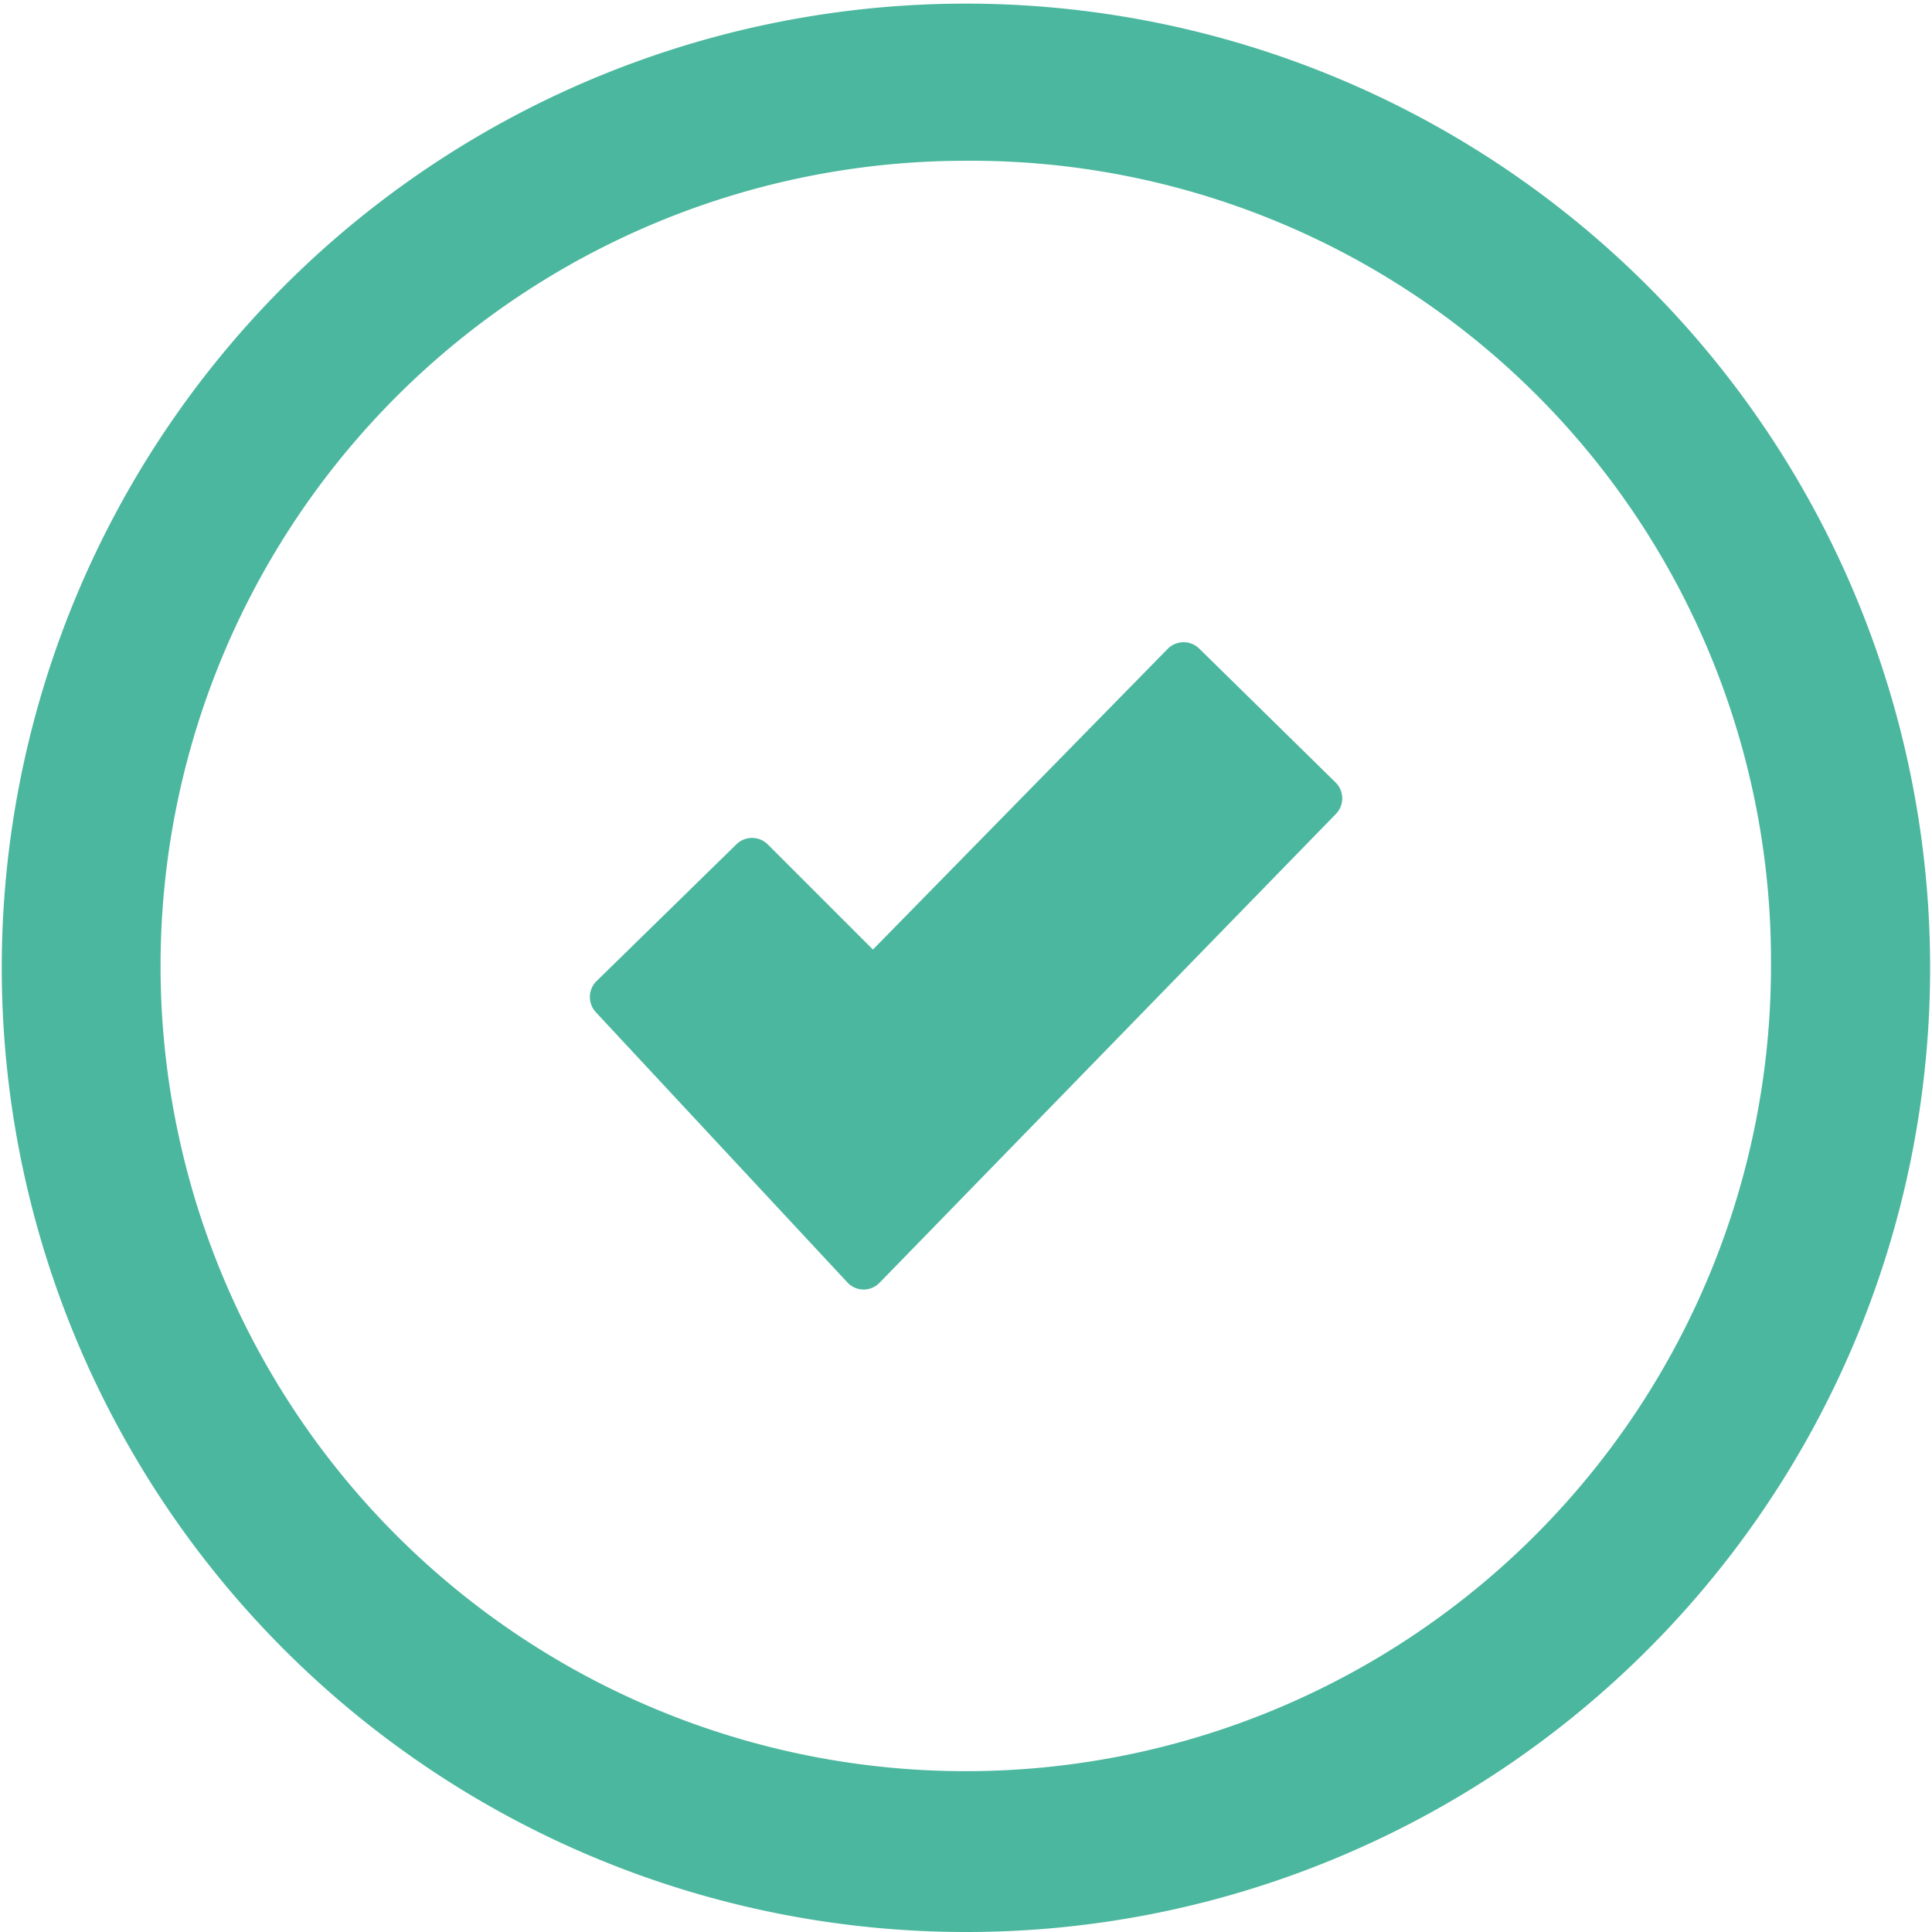 <svg xmlns="http://www.w3.org/2000/svg" width="37.807" height="37.807"><g data-name="Groupe 19910"><g data-name="garantie constrcuteur"><g data-name="Groupe 5069"><g data-name="Groupe 238"><g fill="#4bb79e" data-name="Tracé 616"><path d="m16.899 24.798-4.922-5.287 2.734-2.673 2.37 2.37 6.077-6.2 2.674 2.613Z" data-name="Tracé 8620"/><path d="M16.898 25.235a.438.438 0 0 1-.315-.139l-4.922-5.287a.437.437 0 0 1 .014-.611l2.734-2.674a.437.437 0 0 1 .615 0l2.058 2.058 5.767-5.883a.437.437 0 0 1 .618-.007l2.667 2.618a.437.437 0 0 1 .008.618l-8.932 9.176a.437.437 0 0 1-.312.131Zm-4.311-5.71 4.319 4.636 8.307-8.534-2.049-2-5.771 5.886a.437.437 0 0 1-.31.131.475.475 0 0 1-.311-.128l-2.064-2.064Z" data-name="Tracé 8621"/></g></g></g><path fill="#4bb79e" d="M18.904 36.807a17.9 17.9 0 1 1 17.9-17.9 17.9 17.9 0 0 1-17.9 17.9Zm0-34.661a16.757 16.757 0 1 0 16.752 16.757A16.757 16.757 0 0 0 18.904 2.146Z" data-name="Tracé 8622"/><path fill="#4bb79e" d="M18.905 37.807a18.868 18.868 0 1 1 7.351-1.492 18.786 18.786 0 0 1-7.352 1.492Zm0-34.661a15.757 15.757 0 1 0 15.751 15.757A15.654 15.654 0 0 0 18.903 3.146Z" data-name="Tracé 8622 - Contour"/></g></g></svg>